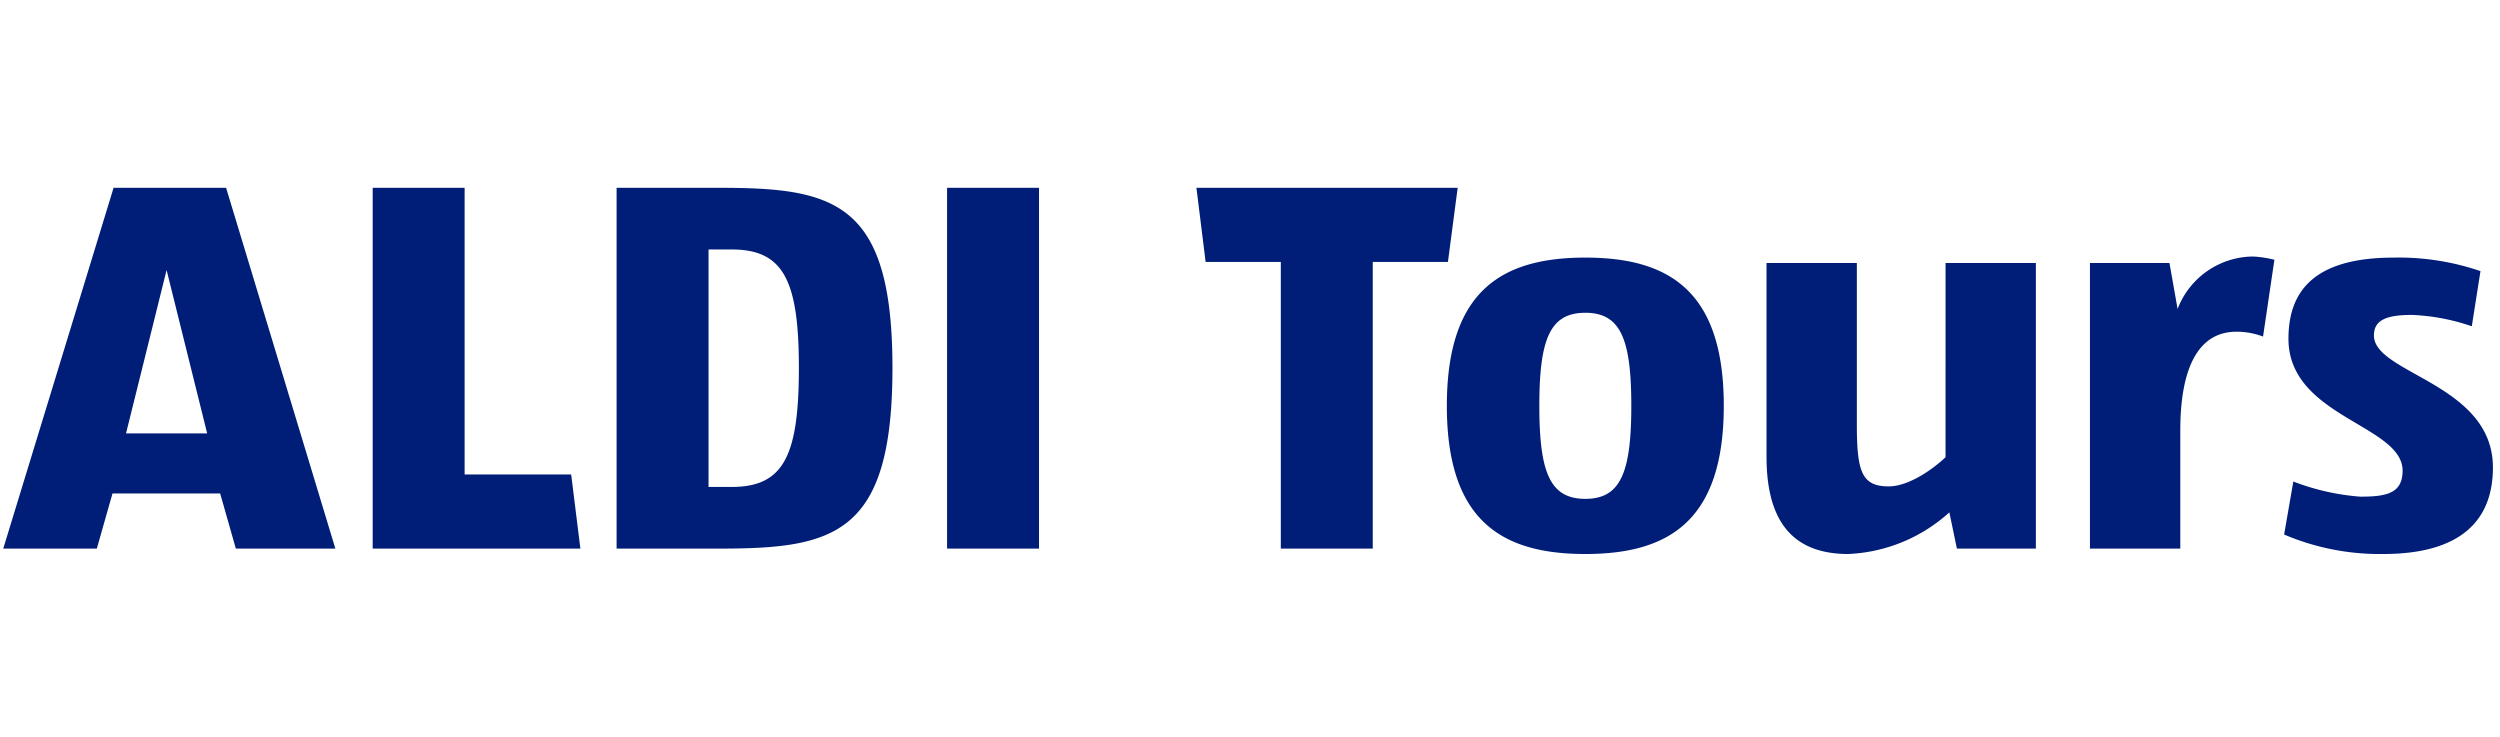 <svg id="Ebene_1" data-name="Ebene 1" xmlns="http://www.w3.org/2000/svg" viewBox="0 0 173 51"><defs><style>.cls-1{fill:#001e78}</style></defs><title>aldi-tours-ch-logo</title><path class="cls-1" d="M16.32 37.963l-1.086-3.817H7.785L6.7 37.963H.225L7.86 12.997h7.786l7.561 24.966zm-4.792-19.276L8.721 29.99h5.615zM25.79 37.963V12.997h6.362v19.838h7.373l.637 5.128zM49.818 37.963h-7.15V12.997h7.15c7.935 0 11.94.973 11.94 12.464 0 11.528-4.005 12.502-11.94 12.502zm.823-20.699h-1.61v16.432h1.61c3.593 0 4.641-2.17 4.641-8.235 0-6.026-1.048-8.197-4.641-8.197zM65.537 37.963V12.997H71.9v24.966zM100.197 18.125h-5.202v19.838h-6.363V18.125h-5.203l-.636-5.128h18.078zM109.704 38.337c-5.764 0-9.582-2.283-9.582-10.256 0-7.972 3.818-10.255 9.582-10.255 5.765 0 9.582 2.283 9.582 10.255 0 7.973-3.817 10.256-9.582 10.256zm0-16.693c-2.433 0-3.182 1.796-3.182 6.437 0 4.642.75 6.439 3.182 6.439s3.182-1.797 3.182-6.439c0-4.641-.75-6.437-3.182-6.437zM135.418 37.963l-.523-2.508a11.126 11.126 0 0 1-7 2.882c-4.267 0-5.652-2.807-5.652-6.737V18.2h6.251v11.154c0 3.293.336 4.304 2.208 4.304 1.385 0 3.07-1.197 3.93-2.02V18.2h6.25v19.763zM156.603 23.29a5.169 5.169 0 0 0-1.834-.336c-2.771 0-3.893 2.732-3.893 6.849v8.16h-6.251V18.2h5.502l.562 3.181a5.638 5.638 0 0 1 5.24-3.63 7.74 7.74 0 0 1 1.46.225zM164.912 38.337a16.856 16.856 0 0 1-6.85-1.348l.636-3.668a16.198 16.198 0 0 0 4.642 1.048c1.797 0 2.919-.224 2.919-1.796 0-3.181-7.898-3.706-7.898-9.133 0-3.63 2.171-5.614 7.3-5.614a17.476 17.476 0 0 1 5.988.935l-.6 3.818a14.38 14.38 0 0 0-4.153-.786c-1.797 0-2.62.374-2.62 1.422 0 2.658 8.234 3.332 8.234 9.134 0 3.555-2.096 5.988-7.598 5.988z"/></svg>